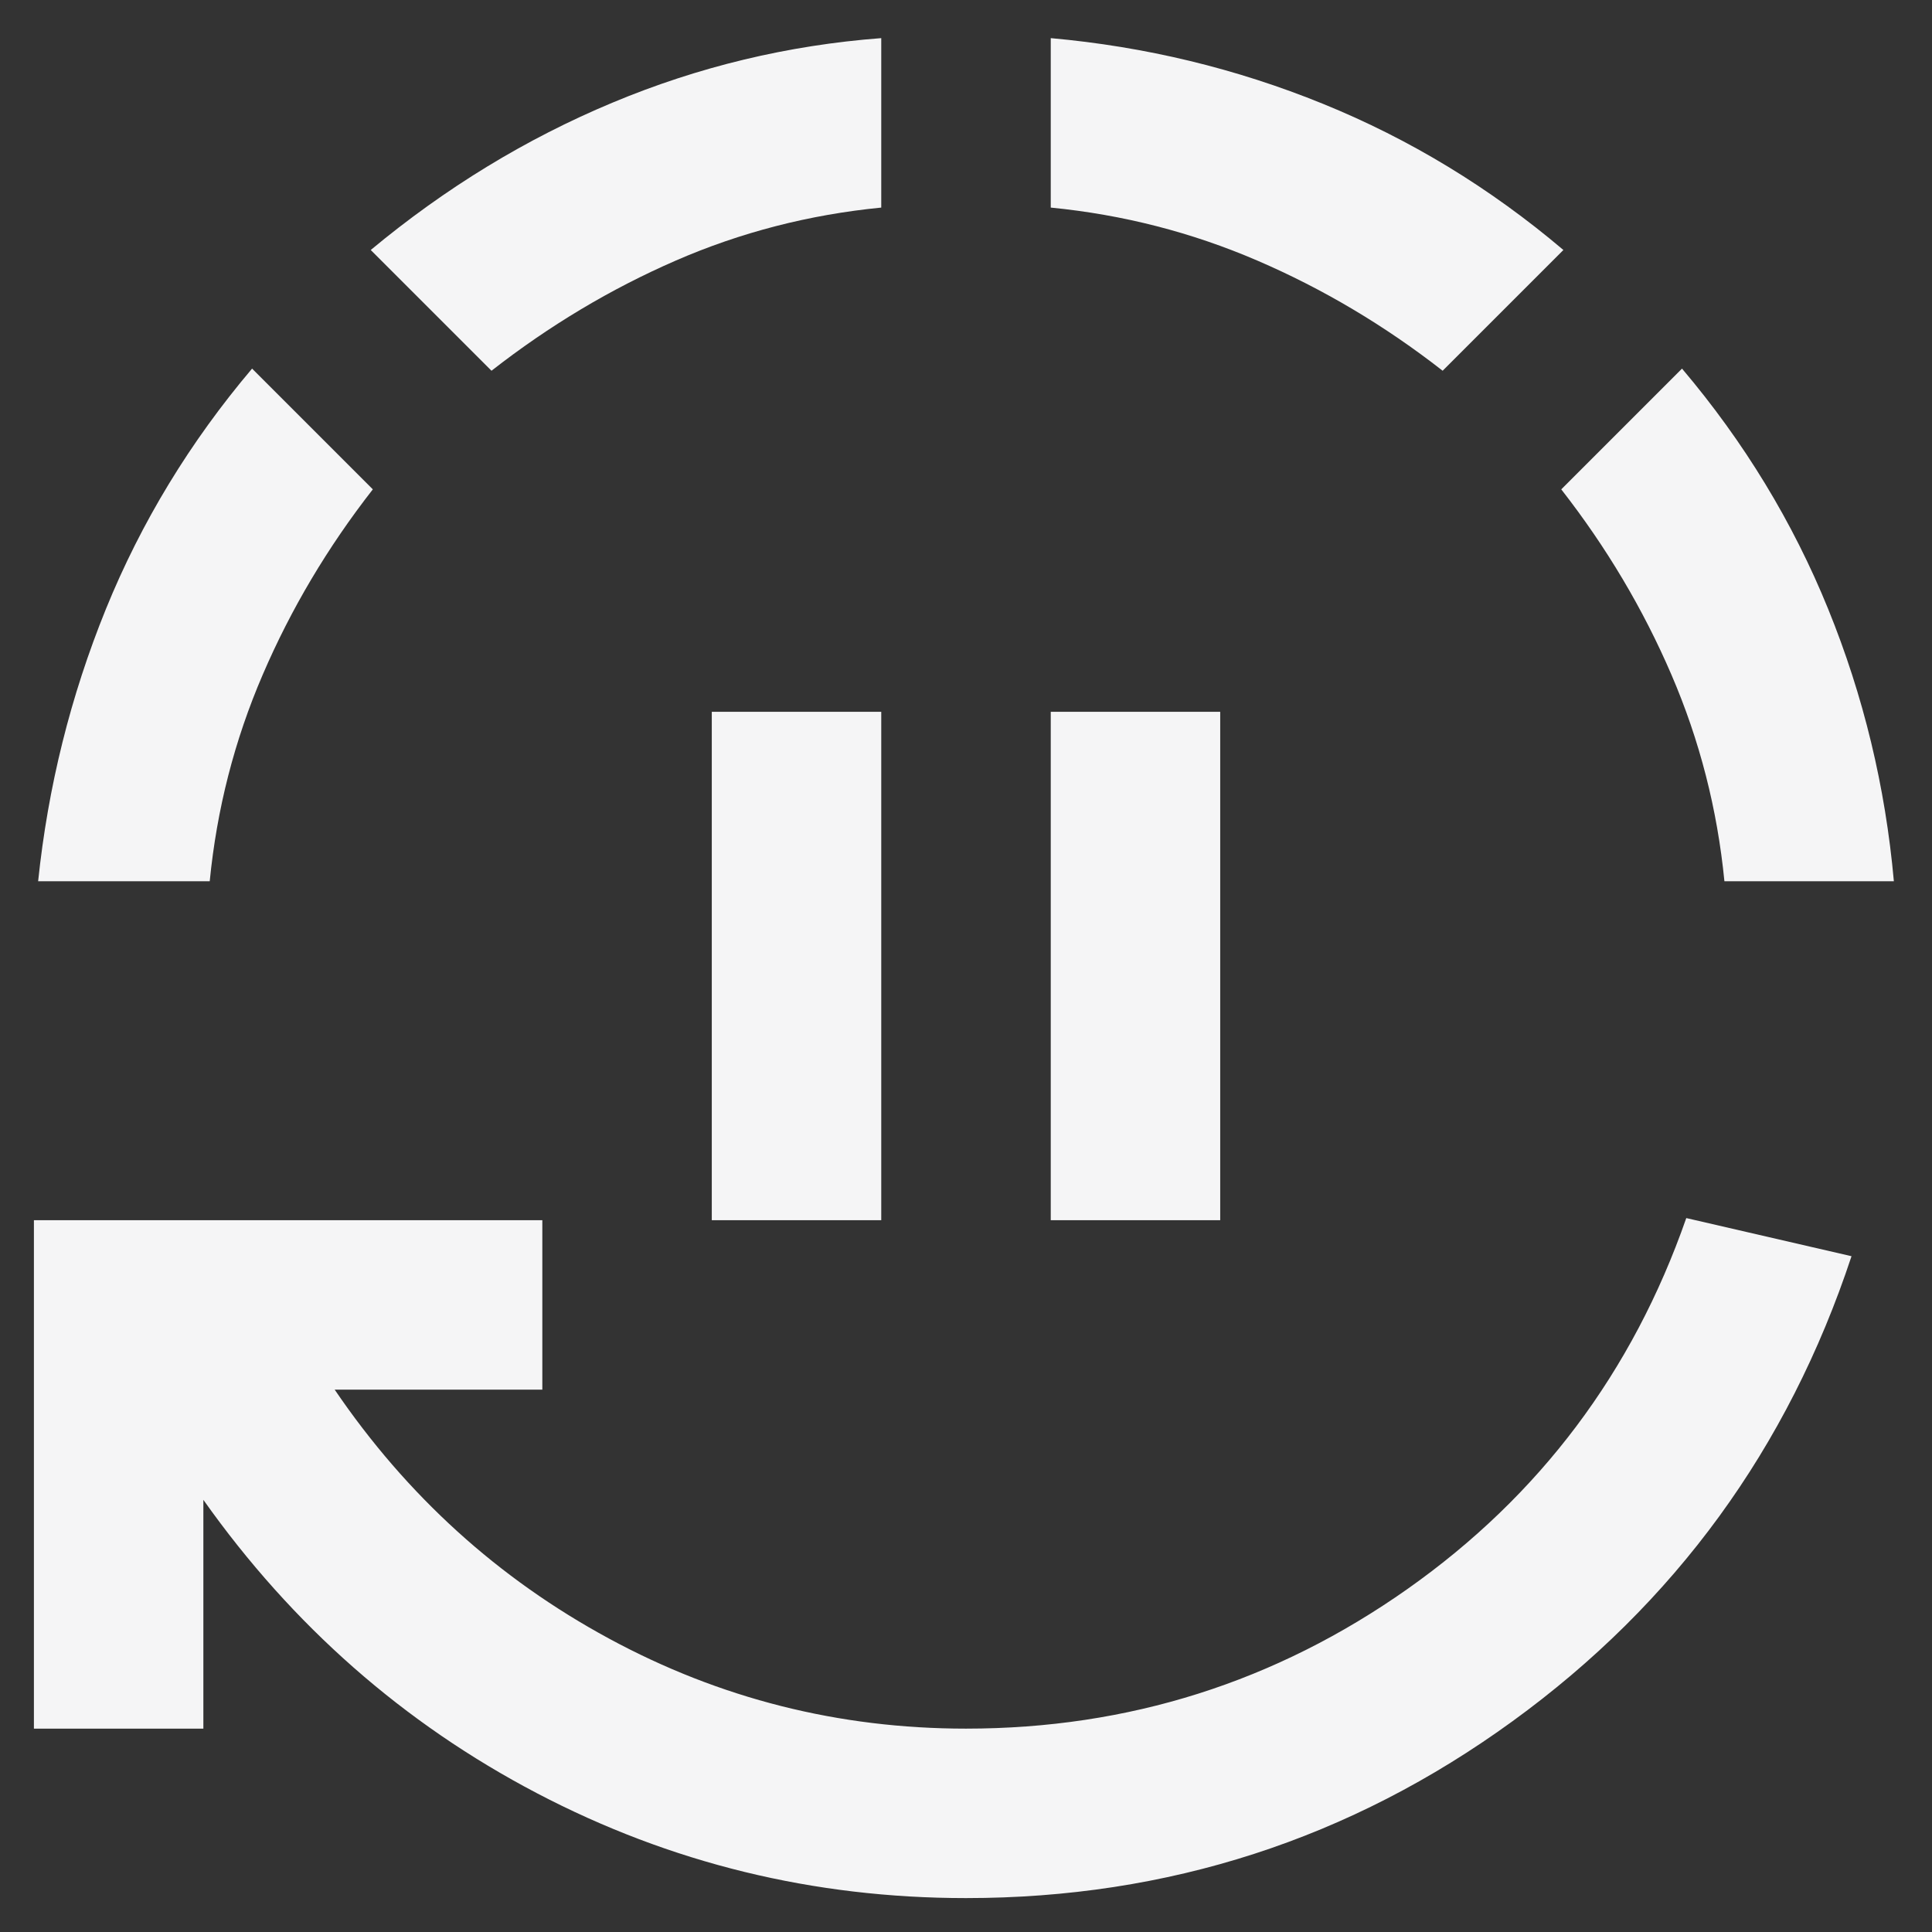<svg width="38" height="38" viewBox="0 0 38 38" fill="none" xmlns="http://www.w3.org/2000/svg">
<rect x="0" y="0" width="38" height="38" fill="#333333" stroke="none"/>
<path d="M14 24V14H17.333V24H14ZM20.667 24V14H24V24H20.667ZM19 37.333C16 37.333 13.188 36.646 10.562 35.271C7.938 33.896 5.75 31.972 4 29.5V34H0.667V24H10.667V27.333H6.583C8 29.417 9.799 31.049 11.979 32.229C14.16 33.41 16.5 34 19 34C22.195 34 25.09 33.083 27.688 31.25C30.285 29.417 32.111 26.986 33.167 23.958L36.417 24.708C35.167 28.486 32.944 31.535 29.75 33.854C26.556 36.174 22.972 37.333 19 37.333ZM0.75 17.333C0.944 15.472 1.389 13.688 2.083 11.979C2.778 10.271 3.736 8.694 4.958 7.25L7.333 9.625C6.444 10.764 5.722 11.979 5.167 13.271C4.611 14.562 4.264 15.917 4.125 17.333H0.75ZM9.667 7.292L7.292 4.917C8.764 3.694 10.347 2.729 12.042 2.021C13.736 1.312 15.5 0.889 17.333 0.75V4.083C15.917 4.222 14.569 4.569 13.292 5.125C12.014 5.681 10.806 6.403 9.667 7.292ZM28.375 7.292C27.236 6.403 26.021 5.681 24.729 5.125C23.438 4.569 22.083 4.222 20.667 4.083V0.75C22.528 0.917 24.312 1.347 26.021 2.042C27.729 2.736 29.306 3.694 30.75 4.917L28.375 7.292ZM33.917 17.333C33.778 15.917 33.431 14.562 32.875 13.271C32.319 11.979 31.597 10.764 30.708 9.625L33.083 7.25C34.306 8.694 35.264 10.271 35.958 11.979C36.653 13.688 37.083 15.472 37.25 17.333H33.917Z" fill="#F5F5F6"/>
</svg>
